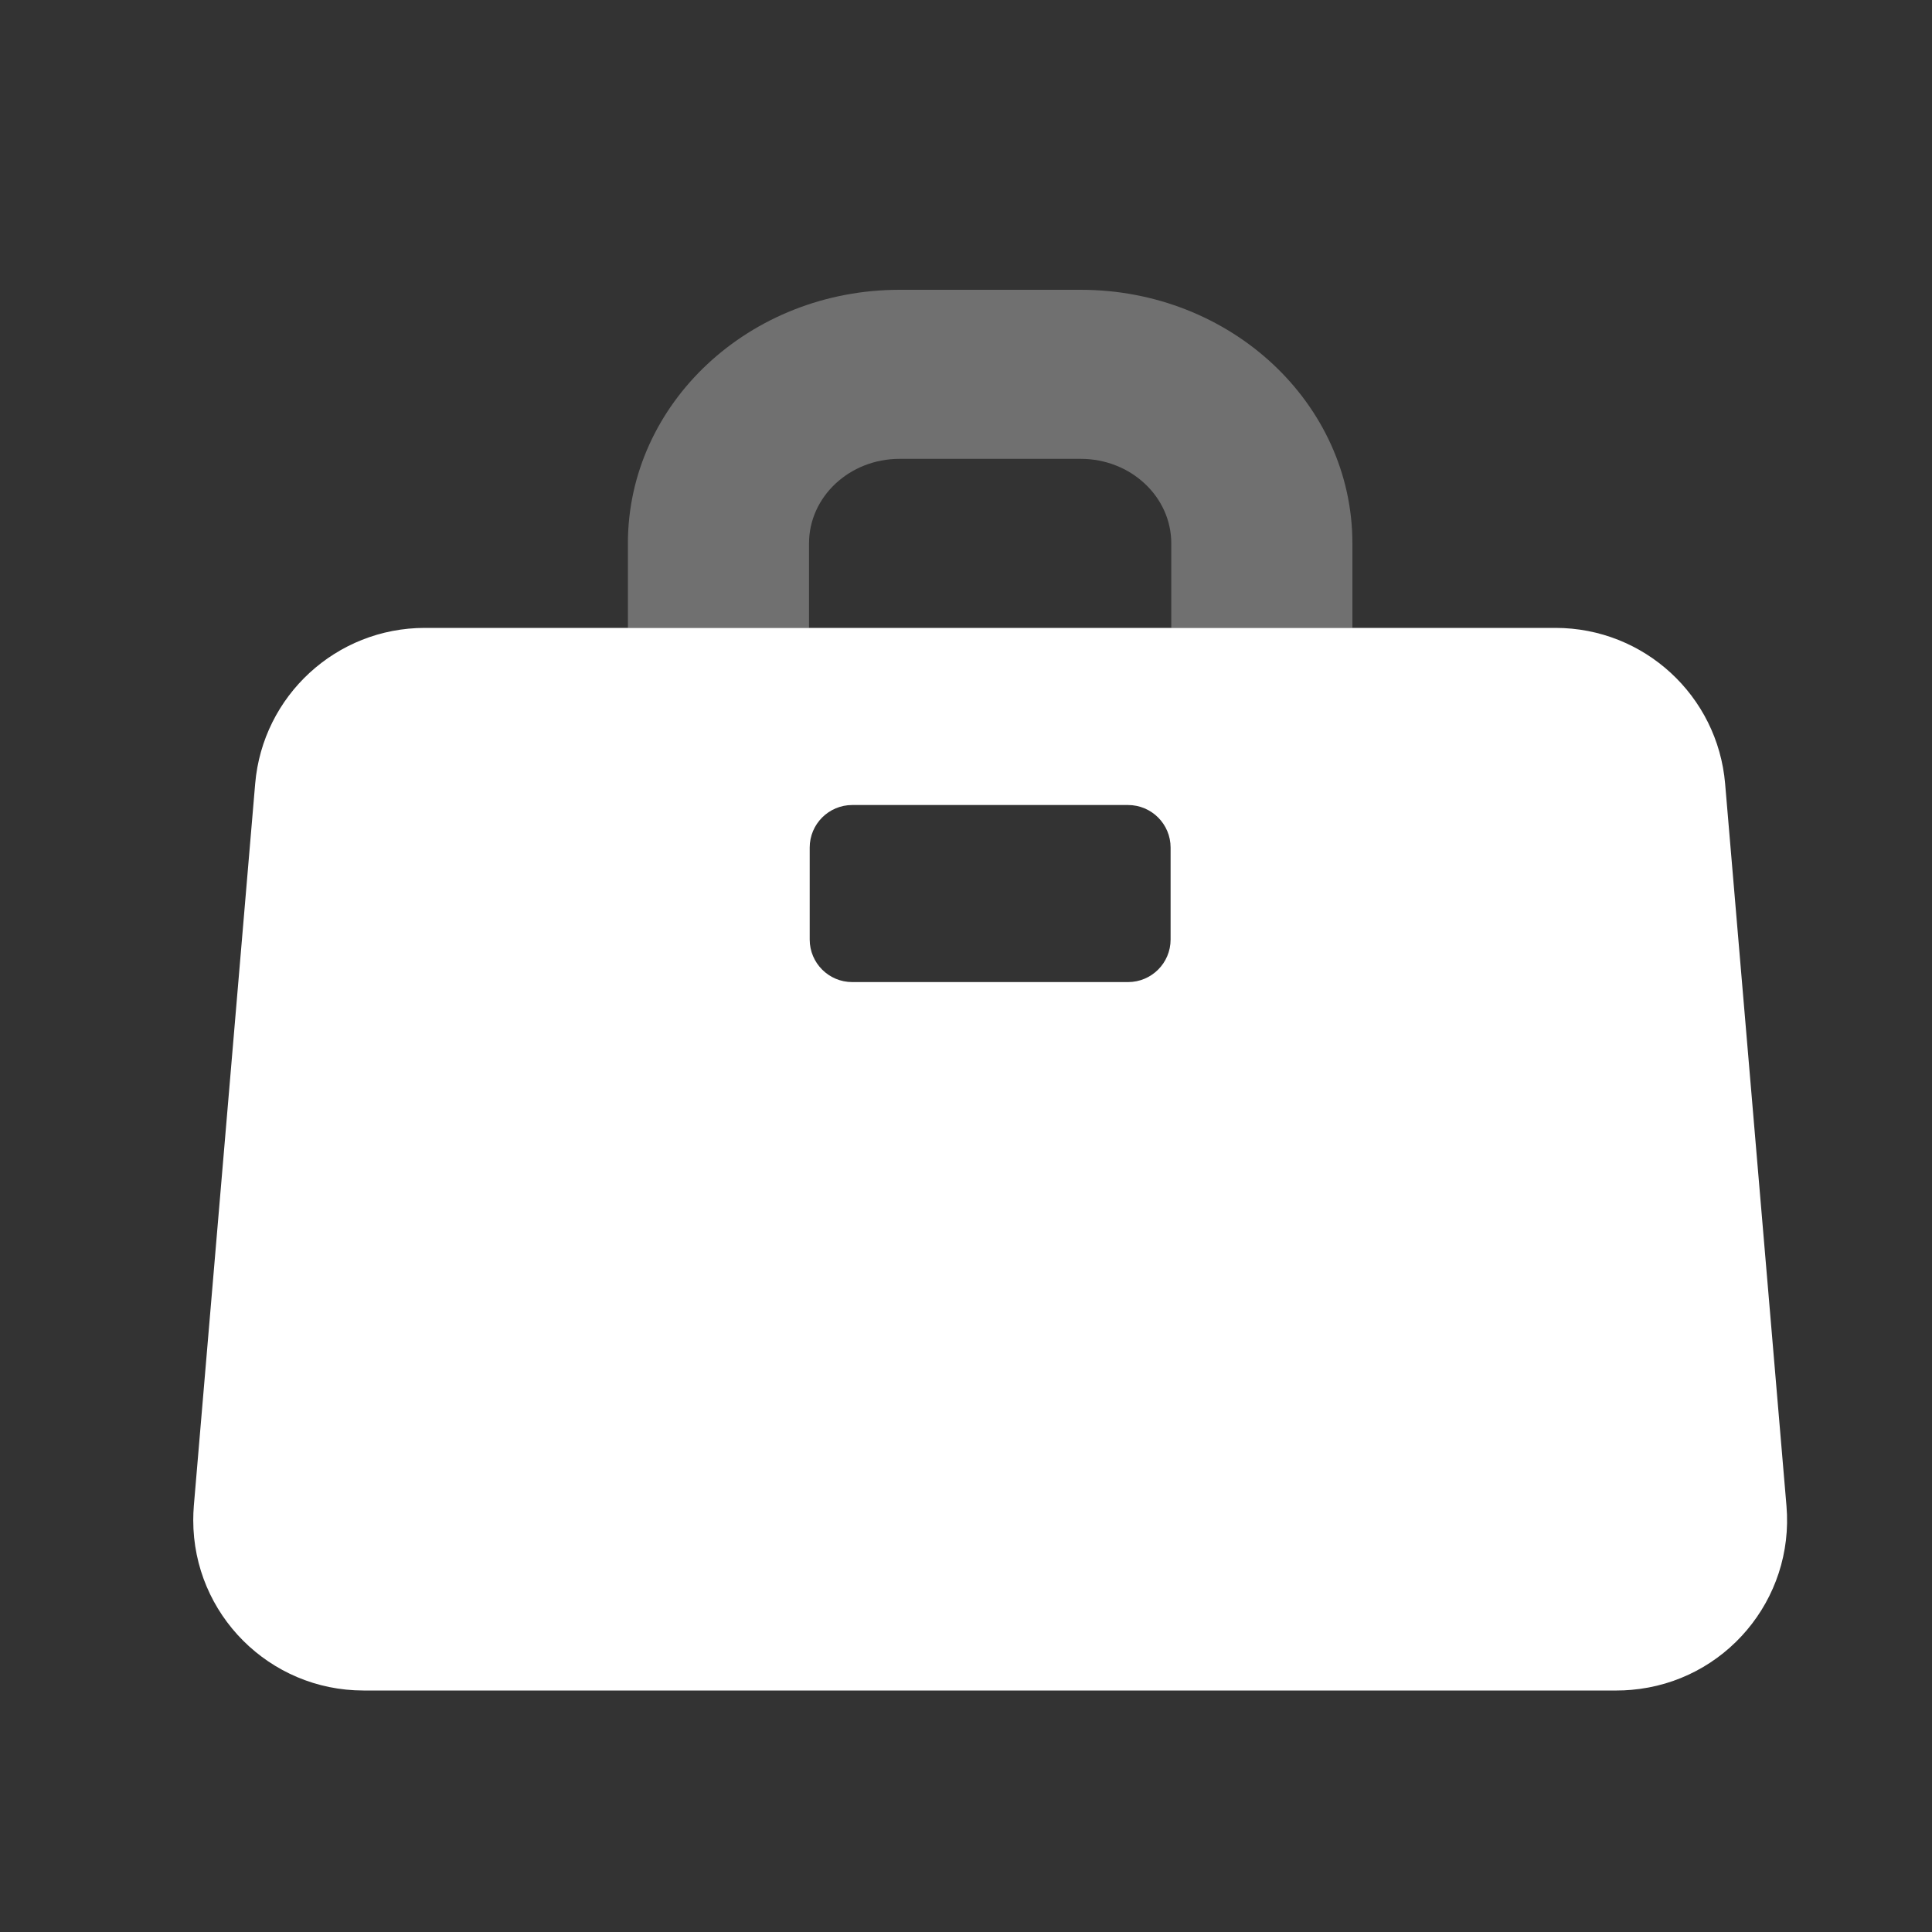 <?xml version="1.0" encoding="UTF-8"?>
<svg width="40px" height="40px" viewBox="0 0 40 40" version="1.1" xmlns="http://www.w3.org/2000/svg" xmlns:xlink="http://www.w3.org/1999/xlink">
    <rect x="0" y="0" width="40" height="40" fill="#333333" stroke="none"/>
    <title>2D0690FA-6E25-4A63-9B42-977D3E2CADD3</title>
    <g id="Page-1" stroke="none" stroke-width="1" fill="none" fill-rule="evenodd">
        <g id="CL-LP---JT-Variation" transform="translate(-330, -1055)">
            <g id="features" transform="translate(0, 807)">
                <g id="Briefcase" transform="translate(330, 248)">
                    <rect id="bound" x="0" y="0" width="40" height="40"></rect>
                    <path d="M32.205,13 C34.036,13 35.562,14.402 35.717,16.227 L36.987,31.177 C37.151,33.117 35.712,34.823 33.772,34.987 C33.673,34.996 33.574,35 33.474,35 L7.526,35 C5.579,35 4.001,33.422 4.001,31.475 C4.001,31.375 4.005,31.276 4.013,31.177 L5.283,16.227 C5.438,14.402 6.964,13 8.795,13 L32.205,13 Z M23.354,16.667 L17.645,16.667 C17.159,16.667 16.764,17.061 16.764,17.548 L16.764,17.548 L16.764,19.452 C16.764,19.939 17.159,20.333 17.645,20.333 L17.645,20.333 L23.354,20.333 C23.841,20.333 24.236,19.939 24.236,19.452 L24.236,19.452 L24.236,17.548 C24.236,17.061 23.841,16.667 23.354,16.667 L23.354,16.667 Z" id="Combined-Shape" fill="#FFFFFF"></path>
                    <path d="M16.75,13 L13,13 L13,11.25 C13,8.351 15.518,6 18.625,6 L22.375,6 C25.482,6 28,8.351 28,11.25 L28,13 L24.25,13 L24.25,11.25 C24.25,10.284 23.411,9.5 22.375,9.5 L18.625,9.5 C17.589,9.5 16.75,10.284 16.75,11.25 L16.75,13 Z" id="Path-53" fill="#FFFFFF" fill-rule="nonzero" opacity="0.3"></path>
                </g>
            </g>
        </g>
    </g>
</svg>
